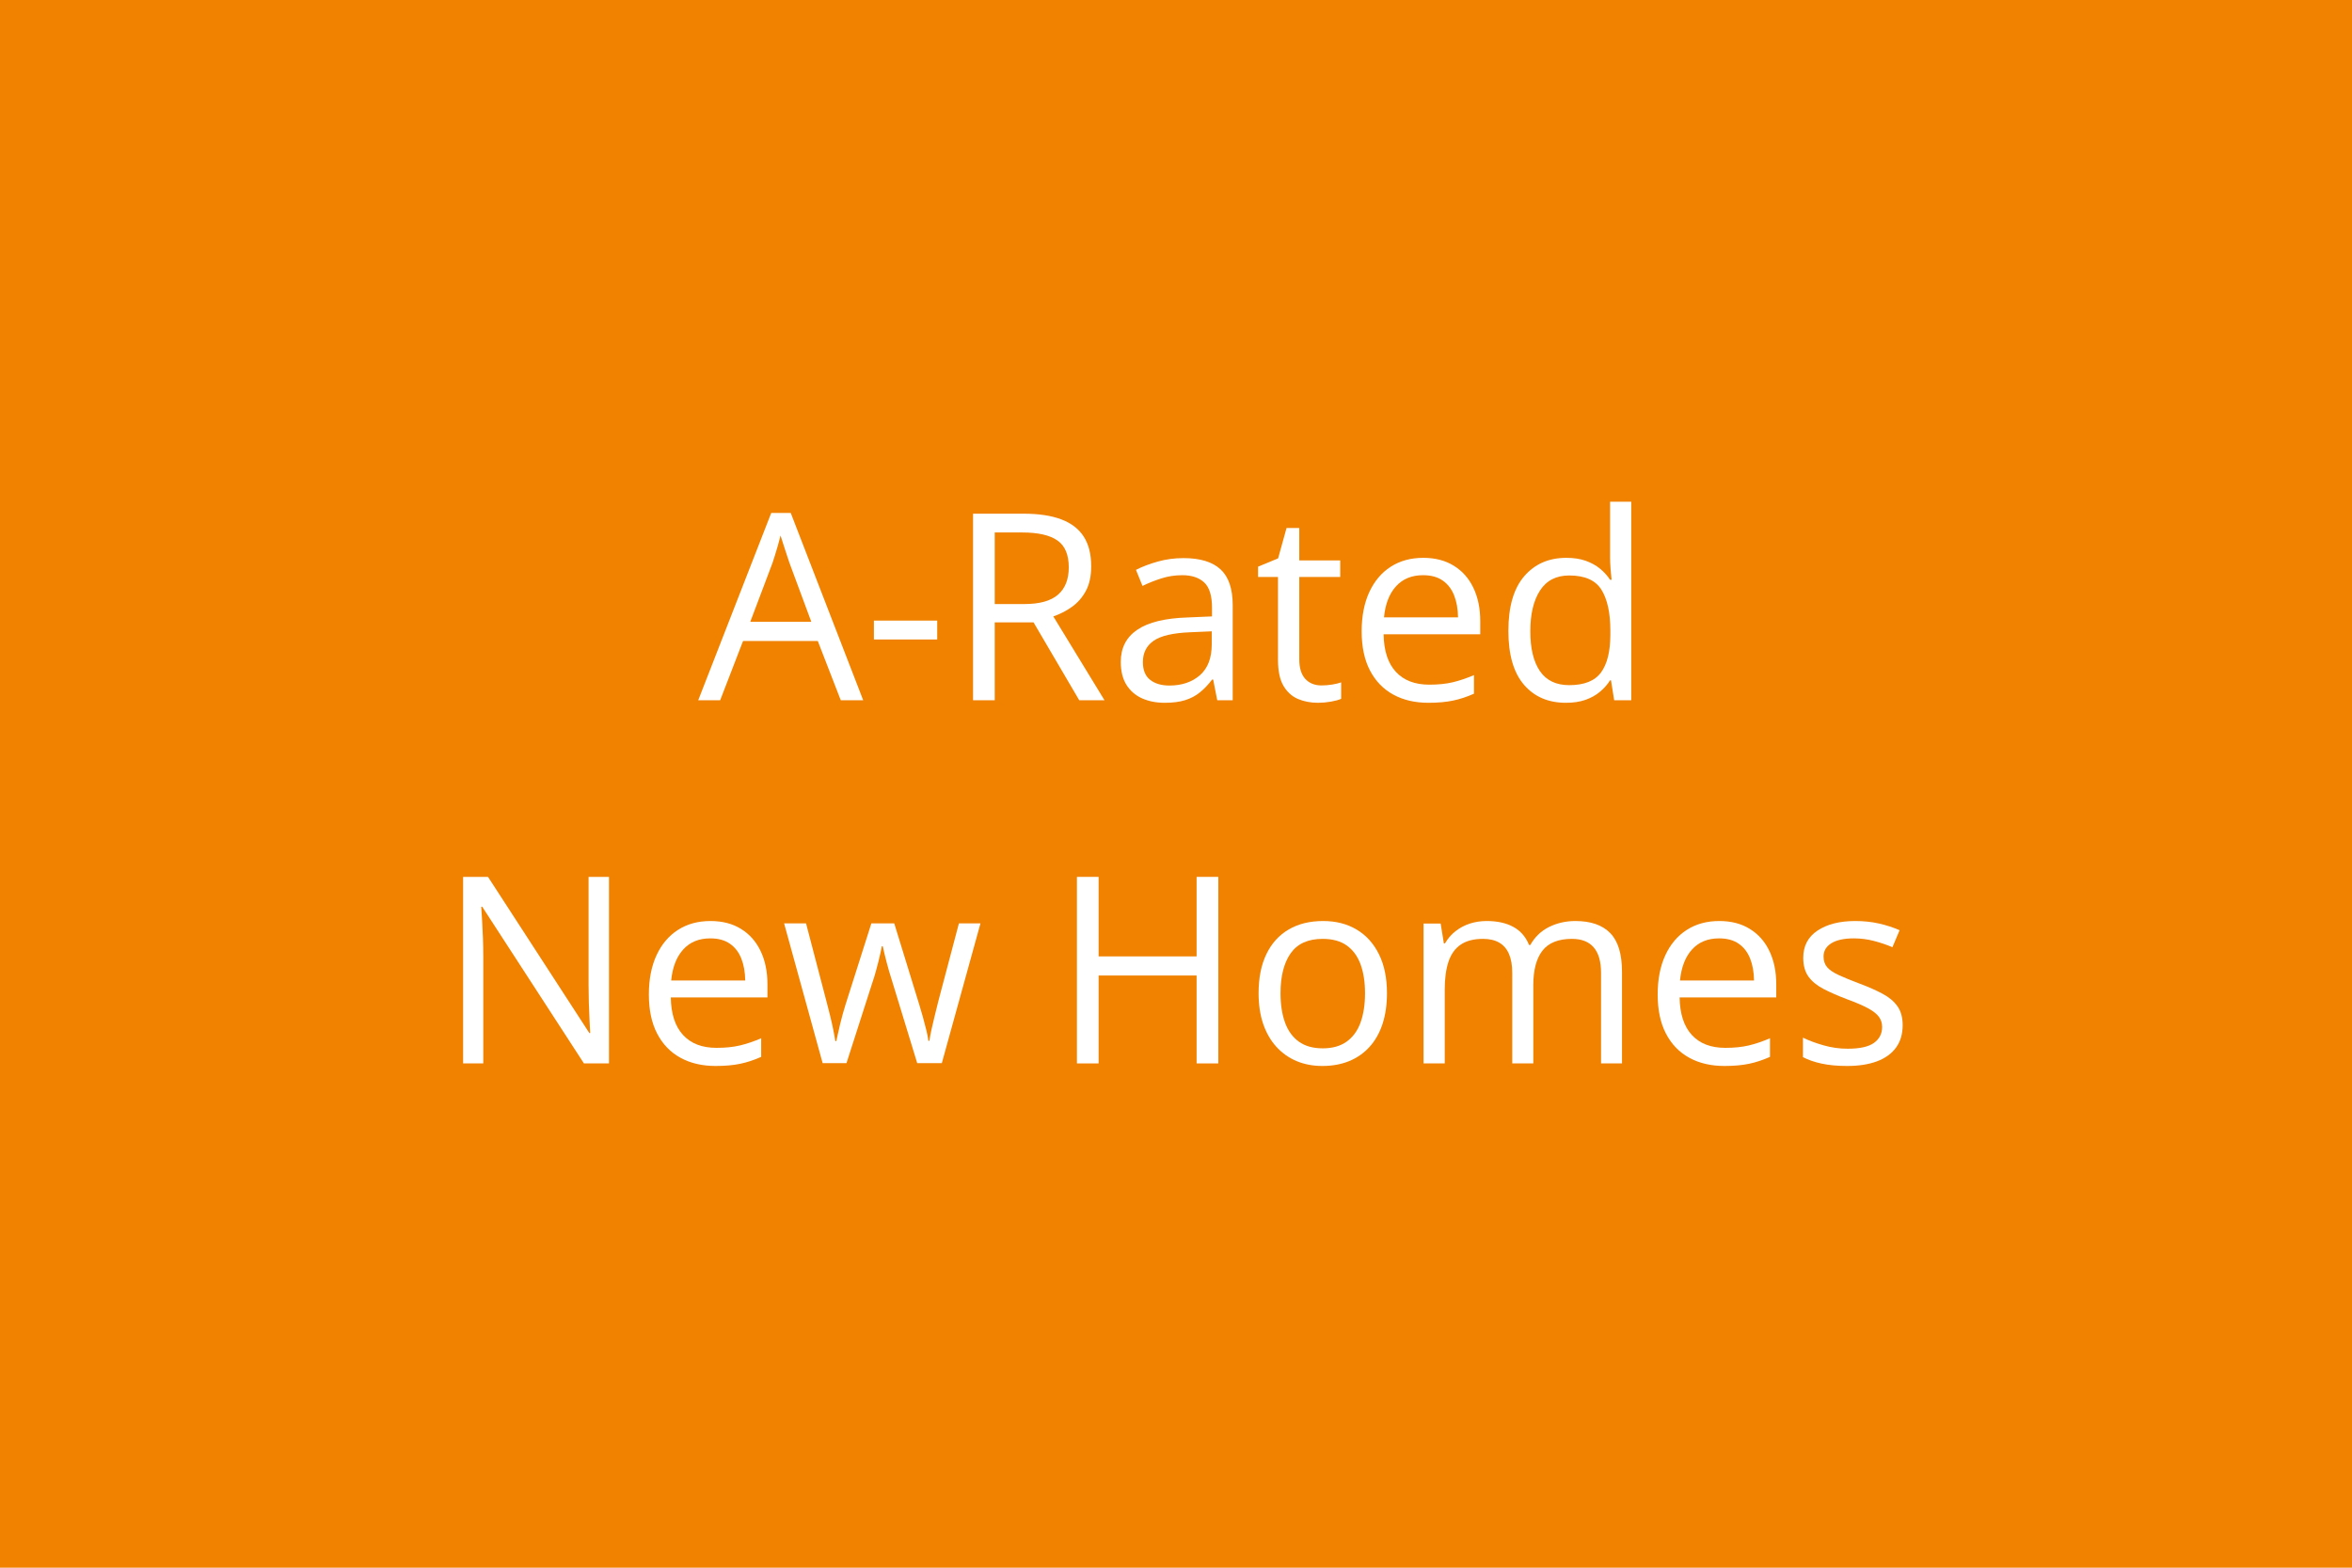 <svg xmlns="http://www.w3.org/2000/svg" xmlns:xlink="http://www.w3.org/1999/xlink" width="900" zoomAndPan="magnify" viewBox="0 0 675 450" height="600" preserveAspectRatio="xMidYMid meet" version="1.0"><defs><g/></defs><rect x="-67.5" width="810" fill="#ffffff" y="-45" height="540" fill-opacity="1"/><rect x="-67.5" width="810" fill="#f08200" y="-45" height="540" fill-opacity="1"/><g fill="#ffffff" fill-opacity="1"><g transform="translate(200.385, 201)"><g><path d="M 40.906 0 L 34.312 -17 L 12.859 -17 L 6.297 0 L 0 0 L 20.953 -53.766 L 26.547 -53.766 L 47.344 0 Z M 32.453 -22.516 L 26.188 -39.406 C 26.039 -39.844 25.801 -40.562 25.469 -41.562 C 25.133 -42.562 24.797 -43.598 24.453 -44.672 C 24.117 -45.754 23.844 -46.625 23.625 -47.281 C 23.375 -46.281 23.109 -45.285 22.828 -44.297 C 22.547 -43.305 22.27 -42.391 22 -41.547 C 21.738 -40.703 21.508 -39.988 21.312 -39.406 L 14.938 -22.516 Z M 32.453 -22.516 "/></g></g></g><g fill="#ffffff" fill-opacity="1"><g transform="translate(247.802, 201)"><g><path d="M 3 -17.438 L 3 -22.859 L 21.172 -22.859 L 21.172 -17.438 Z M 3 -17.438 "/></g></g></g><g fill="#ffffff" fill-opacity="1"><g transform="translate(271.931, 201)"><g><path d="M 21.797 -53.547 C 26.18 -53.547 29.805 -53 32.672 -51.906 C 35.547 -50.82 37.691 -49.164 39.109 -46.938 C 40.523 -44.719 41.234 -41.891 41.234 -38.453 C 41.234 -35.617 40.719 -33.254 39.688 -31.359 C 38.664 -29.473 37.32 -27.941 35.656 -26.766 C 34 -25.598 32.234 -24.695 30.359 -24.062 L 45.047 0 L 37.797 0 L 24.688 -22.344 L 13.547 -22.344 L 13.547 0 L 7.328 0 L 7.328 -53.547 Z M 21.422 -48.156 L 13.547 -48.156 L 13.547 -27.609 L 22.047 -27.609 C 26.41 -27.609 29.625 -28.5 31.688 -30.281 C 33.758 -32.062 34.797 -34.688 34.797 -38.156 C 34.797 -41.789 33.703 -44.363 31.516 -45.875 C 29.328 -47.395 25.961 -48.156 21.422 -48.156 Z M 21.422 -48.156 "/></g></g></g><g fill="#ffffff" fill-opacity="1"><g transform="translate(318.213, 201)"><g><path d="M 21.422 -40.797 C 26.203 -40.797 29.754 -39.719 32.078 -37.562 C 34.398 -35.414 35.562 -31.988 35.562 -27.281 L 35.562 0 L 31.125 0 L 29.953 -5.938 L 29.656 -5.938 C 28.539 -4.469 27.367 -3.238 26.141 -2.25 C 24.922 -1.258 23.508 -0.516 21.906 -0.016 C 20.312 0.484 18.359 0.734 16.047 0.734 C 13.598 0.734 11.426 0.305 9.531 -0.547 C 7.645 -1.398 6.156 -2.691 5.062 -4.422 C 3.977 -6.16 3.438 -8.359 3.438 -11.016 C 3.438 -15.023 5.023 -18.102 8.203 -20.25 C 11.379 -22.395 16.211 -23.566 22.703 -23.766 L 29.625 -24.062 L 29.625 -26.516 C 29.625 -29.984 28.879 -32.41 27.391 -33.797 C 25.898 -35.191 23.801 -35.891 21.094 -35.891 C 18.988 -35.891 16.984 -35.582 15.078 -34.969 C 13.18 -34.363 11.379 -33.645 9.672 -32.812 L 7.797 -37.422 C 9.609 -38.348 11.688 -39.141 14.031 -39.797 C 16.375 -40.461 18.836 -40.797 21.422 -40.797 Z M 29.547 -19.781 L 23.438 -19.516 C 18.438 -19.316 14.91 -18.5 12.859 -17.062 C 10.805 -15.625 9.781 -13.586 9.781 -10.953 C 9.781 -8.648 10.473 -6.953 11.859 -5.859 C 13.254 -4.766 15.098 -4.219 17.391 -4.219 C 20.953 -4.219 23.867 -5.203 26.141 -7.172 C 28.41 -9.148 29.547 -12.117 29.547 -16.078 Z M 29.547 -19.781 "/></g></g></g><g fill="#ffffff" fill-opacity="1"><g transform="translate(359.881, 201)"><g><path d="M 19.375 -4.25 C 20.375 -4.25 21.398 -4.332 22.453 -4.5 C 23.504 -4.676 24.359 -4.883 25.016 -5.125 L 25.016 -0.406 C 24.305 -0.082 23.32 0.188 22.062 0.406 C 20.801 0.625 19.578 0.734 18.391 0.734 C 16.266 0.734 14.332 0.363 12.594 -0.375 C 10.863 -1.125 9.477 -2.391 8.438 -4.172 C 7.406 -5.953 6.891 -8.422 6.891 -11.578 L 6.891 -35.375 L 1.172 -35.375 L 1.172 -38.344 L 6.922 -40.719 L 9.344 -49.438 L 13 -49.438 L 13 -40.141 L 24.75 -40.141 L 24.75 -35.375 L 13 -35.375 L 13 -11.75 C 13 -9.238 13.578 -7.359 14.734 -6.109 C 15.898 -4.867 17.445 -4.25 19.375 -4.25 Z M 19.375 -4.25 "/></g></g></g><g fill="#ffffff" fill-opacity="1"><g transform="translate(386.611, 201)"><g><path d="M 21.859 -40.875 C 25.273 -40.875 28.203 -40.113 30.641 -38.594 C 33.086 -37.082 34.957 -34.961 36.25 -32.234 C 37.551 -29.516 38.203 -26.336 38.203 -22.703 L 38.203 -18.938 L 10.469 -18.938 C 10.539 -14.219 11.711 -10.625 13.984 -8.156 C 16.254 -5.695 19.453 -4.469 23.578 -4.469 C 26.117 -4.469 28.363 -4.695 30.312 -5.156 C 32.27 -5.625 34.301 -6.312 36.406 -7.219 L 36.406 -1.875 C 34.375 -0.969 32.363 -0.305 30.375 0.109 C 28.383 0.523 26.035 0.734 23.328 0.734 C 19.473 0.734 16.109 -0.051 13.234 -1.625 C 10.367 -3.195 8.141 -5.508 6.547 -8.562 C 4.961 -11.613 4.172 -15.352 4.172 -19.781 C 4.172 -24.094 4.895 -27.832 6.344 -31 C 7.801 -34.164 9.852 -36.602 12.5 -38.312 C 15.156 -40.02 18.273 -40.875 21.859 -40.875 Z M 21.797 -35.891 C 18.547 -35.891 15.957 -34.828 14.031 -32.703 C 12.102 -30.578 10.953 -27.609 10.578 -23.797 L 31.828 -23.797 C 31.797 -26.191 31.422 -28.297 30.703 -30.109 C 29.984 -31.93 28.891 -33.348 27.422 -34.359 C 25.961 -35.379 24.086 -35.891 21.797 -35.891 Z M 21.797 -35.891 "/></g></g></g><g fill="#ffffff" fill-opacity="1"><g transform="translate(428.718, 201)"><g><path d="M 20.688 0.734 C 15.613 0.734 11.594 -1 8.625 -4.469 C 5.656 -7.938 4.172 -13.086 4.172 -19.922 C 4.172 -26.828 5.68 -32.047 8.703 -35.578 C 11.734 -39.109 15.766 -40.875 20.797 -40.875 C 22.922 -40.875 24.773 -40.594 26.359 -40.031 C 27.953 -39.469 29.32 -38.711 30.469 -37.766 C 31.613 -36.828 32.578 -35.766 33.359 -34.578 L 33.797 -34.578 C 33.703 -35.328 33.602 -36.359 33.5 -37.672 C 33.406 -38.992 33.359 -40.07 33.359 -40.906 L 33.359 -56.984 L 39.438 -56.984 L 39.438 0 L 34.531 0 L 33.625 -5.719 L 33.359 -5.719 C 32.609 -4.52 31.648 -3.43 30.484 -2.453 C 29.328 -1.473 27.945 -0.695 26.344 -0.125 C 24.75 0.445 22.863 0.734 20.688 0.734 Z M 21.641 -4.328 C 25.941 -4.328 28.984 -5.547 30.766 -7.984 C 32.547 -10.422 33.438 -14.047 33.438 -18.859 L 33.438 -19.953 C 33.438 -25.055 32.586 -28.973 30.891 -31.703 C 29.191 -34.441 26.109 -35.812 21.641 -35.812 C 17.91 -35.812 15.113 -34.375 13.25 -31.5 C 11.395 -28.633 10.469 -24.727 10.469 -19.781 C 10.469 -14.844 11.391 -11.031 13.234 -8.344 C 15.078 -5.664 17.879 -4.328 21.641 -4.328 Z M 21.641 -4.328 "/></g></g></g><g fill="#ffffff" fill-opacity="1"><g transform="translate(125.584, 305.25)"><g><path d="M 49.188 0 L 42 0 L 12.812 -44.969 L 12.531 -44.969 C 12.602 -43.77 12.688 -42.406 12.781 -40.875 C 12.875 -39.352 12.953 -37.734 13.016 -36.016 C 13.078 -34.297 13.109 -32.547 13.109 -30.766 L 13.109 0 L 7.328 0 L 7.328 -53.547 L 14.469 -53.547 L 43.547 -8.719 L 43.797 -8.719 C 43.742 -9.57 43.68 -10.785 43.609 -12.359 C 43.535 -13.93 43.469 -15.625 43.406 -17.438 C 43.352 -19.258 43.328 -20.953 43.328 -22.516 L 43.328 -53.547 L 49.188 -53.547 Z M 49.188 0 "/></g></g></g><g fill="#ffffff" fill-opacity="1"><g transform="translate(182.045, 305.25)"><g><path d="M 21.859 -40.875 C 25.273 -40.875 28.203 -40.113 30.641 -38.594 C 33.086 -37.082 34.957 -34.961 36.25 -32.234 C 37.551 -29.516 38.203 -26.336 38.203 -22.703 L 38.203 -18.938 L 10.469 -18.938 C 10.539 -14.219 11.711 -10.625 13.984 -8.156 C 16.254 -5.695 19.453 -4.469 23.578 -4.469 C 26.117 -4.469 28.363 -4.695 30.312 -5.156 C 32.27 -5.625 34.301 -6.312 36.406 -7.219 L 36.406 -1.875 C 34.375 -0.969 32.363 -0.305 30.375 0.109 C 28.383 0.523 26.035 0.734 23.328 0.734 C 19.473 0.734 16.109 -0.051 13.234 -1.625 C 10.367 -3.195 8.141 -5.508 6.547 -8.562 C 4.961 -11.613 4.172 -15.352 4.172 -19.781 C 4.172 -24.094 4.895 -27.832 6.344 -31 C 7.801 -34.164 9.852 -36.602 12.5 -38.312 C 15.156 -40.02 18.273 -40.875 21.859 -40.875 Z M 21.797 -35.891 C 18.547 -35.891 15.957 -34.828 14.031 -32.703 C 12.102 -30.578 10.953 -27.609 10.578 -23.797 L 31.828 -23.797 C 31.797 -26.191 31.422 -28.297 30.703 -30.109 C 29.984 -31.93 28.891 -33.348 27.422 -34.359 C 25.961 -35.379 24.086 -35.891 21.797 -35.891 Z M 21.797 -35.891 "/></g></g></g><g fill="#ffffff" fill-opacity="1"><g transform="translate(224.153, 305.25)"><g><path d="M 39.078 -0.078 L 31.938 -23.438 C 31.613 -24.438 31.312 -25.414 31.031 -26.375 C 30.75 -27.344 30.492 -28.27 30.266 -29.156 C 30.035 -30.051 29.828 -30.883 29.641 -31.656 C 29.461 -32.426 29.312 -33.094 29.188 -33.656 L 28.938 -33.656 C 28.832 -33.094 28.691 -32.426 28.516 -31.656 C 28.348 -30.883 28.148 -30.047 27.922 -29.141 C 27.691 -28.242 27.441 -27.301 27.172 -26.312 C 26.898 -25.32 26.594 -24.328 26.25 -23.328 L 18.781 -0.078 L 11.938 -0.078 L 0.875 -40.203 L 7.172 -40.203 L 12.969 -18.047 C 13.352 -16.586 13.723 -15.145 14.078 -13.719 C 14.43 -12.289 14.734 -10.945 14.984 -9.688 C 15.242 -8.426 15.438 -7.332 15.562 -6.406 L 15.859 -6.406 C 16.004 -7.02 16.164 -7.754 16.344 -8.609 C 16.531 -9.461 16.738 -10.367 16.969 -11.328 C 17.207 -12.297 17.457 -13.258 17.719 -14.219 C 17.988 -15.188 18.258 -16.098 18.531 -16.953 L 25.922 -40.203 L 32.484 -40.203 L 39.625 -17 C 39.988 -15.82 40.348 -14.598 40.703 -13.328 C 41.055 -12.055 41.379 -10.828 41.672 -9.641 C 41.961 -8.461 42.172 -7.41 42.297 -6.484 L 42.594 -6.484 C 42.688 -7.316 42.867 -8.344 43.141 -9.562 C 43.41 -10.781 43.723 -12.117 44.078 -13.578 C 44.43 -15.047 44.801 -16.535 45.188 -18.047 L 51.047 -40.203 L 57.234 -40.203 L 46.141 -0.078 Z M 39.078 -0.078 "/></g></g></g><g fill="#ffffff" fill-opacity="1"><g transform="translate(282.261, 305.25)"><g/></g></g><g fill="#ffffff" fill-opacity="1"><g transform="translate(301.741, 305.25)"><g><path d="M 47.906 0 L 41.672 0 L 41.672 -25.234 L 13.547 -25.234 L 13.547 0 L 7.328 0 L 7.328 -53.547 L 13.547 -53.547 L 13.547 -30.719 L 41.672 -30.719 L 41.672 -53.547 L 47.906 -53.547 Z M 47.906 0 "/></g></g></g><g fill="#ffffff" fill-opacity="1"><g transform="translate(357.03, 305.25)"><g><path d="M 41.016 -20.141 C 41.016 -16.848 40.586 -13.906 39.734 -11.312 C 38.879 -8.727 37.645 -6.547 36.031 -4.766 C 34.426 -2.984 32.477 -1.617 30.188 -0.672 C 27.906 0.266 25.328 0.734 22.453 0.734 C 19.766 0.734 17.301 0.266 15.062 -0.672 C 12.832 -1.617 10.906 -2.984 9.281 -4.766 C 7.656 -6.547 6.395 -8.727 5.5 -11.312 C 4.613 -13.906 4.172 -16.848 4.172 -20.141 C 4.172 -24.535 4.914 -28.273 6.406 -31.359 C 7.895 -34.453 10.023 -36.812 12.797 -38.438 C 15.566 -40.062 18.867 -40.875 22.703 -40.875 C 26.367 -40.875 29.57 -40.055 32.312 -38.422 C 35.062 -36.785 37.195 -34.422 38.719 -31.328 C 40.25 -28.242 41.016 -24.516 41.016 -20.141 Z M 10.469 -20.141 C 10.469 -16.922 10.895 -14.125 11.75 -11.75 C 12.602 -9.383 13.922 -7.555 15.703 -6.266 C 17.492 -4.973 19.789 -4.328 22.594 -4.328 C 25.375 -4.328 27.66 -4.973 29.453 -6.266 C 31.254 -7.555 32.582 -9.383 33.438 -11.75 C 34.289 -14.125 34.719 -16.922 34.719 -20.141 C 34.719 -23.336 34.289 -26.102 33.438 -28.438 C 32.582 -30.77 31.266 -32.57 29.484 -33.844 C 27.703 -35.113 25.395 -35.75 22.562 -35.75 C 18.383 -35.75 15.32 -34.367 13.375 -31.609 C 11.438 -28.848 10.469 -25.023 10.469 -20.141 Z M 10.469 -20.141 "/></g></g></g><g fill="#ffffff" fill-opacity="1"><g transform="translate(402.14, 305.25)"><g><path d="M 49.984 -40.875 C 54.398 -40.875 57.734 -39.719 59.984 -37.406 C 62.234 -35.102 63.359 -31.398 63.359 -26.297 L 63.359 0 L 57.344 0 L 57.344 -26 C 57.344 -29.25 56.641 -31.688 55.234 -33.312 C 53.836 -34.938 51.758 -35.75 49 -35.75 C 45.113 -35.75 42.289 -34.625 40.531 -32.375 C 38.781 -30.125 37.906 -26.816 37.906 -22.453 L 37.906 0 L 31.859 0 L 31.859 -26 C 31.859 -28.176 31.547 -29.984 30.922 -31.422 C 30.305 -32.859 29.379 -33.938 28.141 -34.656 C 26.91 -35.383 25.352 -35.75 23.469 -35.75 C 20.812 -35.75 18.676 -35.195 17.062 -34.094 C 15.457 -33 14.289 -31.367 13.562 -29.203 C 12.844 -27.047 12.484 -24.391 12.484 -21.234 L 12.484 0 L 6.406 0 L 6.406 -40.141 L 11.312 -40.141 L 12.234 -34.453 L 12.562 -34.453 C 13.363 -35.848 14.375 -37.02 15.594 -37.969 C 16.82 -38.926 18.191 -39.648 19.703 -40.141 C 21.211 -40.629 22.82 -40.875 24.531 -40.875 C 27.582 -40.875 30.141 -40.305 32.203 -39.172 C 34.266 -38.035 35.758 -36.305 36.688 -33.984 L 37.031 -33.984 C 38.344 -36.305 40.145 -38.035 42.438 -39.172 C 44.738 -40.305 47.254 -40.875 49.984 -40.875 Z M 49.984 -40.875 "/></g></g></g><g fill="#ffffff" fill-opacity="1"><g transform="translate(471.563, 305.25)"><g><path d="M 21.859 -40.875 C 25.273 -40.875 28.203 -40.113 30.641 -38.594 C 33.086 -37.082 34.957 -34.961 36.25 -32.234 C 37.551 -29.516 38.203 -26.336 38.203 -22.703 L 38.203 -18.938 L 10.469 -18.938 C 10.539 -14.219 11.711 -10.625 13.984 -8.156 C 16.254 -5.695 19.453 -4.469 23.578 -4.469 C 26.117 -4.469 28.363 -4.695 30.312 -5.156 C 32.27 -5.625 34.301 -6.312 36.406 -7.219 L 36.406 -1.875 C 34.375 -0.969 32.363 -0.305 30.375 0.109 C 28.383 0.523 26.035 0.734 23.328 0.734 C 19.473 0.734 16.109 -0.051 13.234 -1.625 C 10.367 -3.195 8.141 -5.508 6.547 -8.562 C 4.961 -11.613 4.172 -15.352 4.172 -19.781 C 4.172 -24.094 4.895 -27.832 6.344 -31 C 7.801 -34.164 9.852 -36.602 12.5 -38.312 C 15.156 -40.02 18.273 -40.875 21.859 -40.875 Z M 21.797 -35.891 C 18.547 -35.891 15.957 -34.828 14.031 -32.703 C 12.102 -30.578 10.953 -27.609 10.578 -23.797 L 31.828 -23.797 C 31.797 -26.191 31.422 -28.297 30.703 -30.109 C 29.984 -31.93 28.891 -33.348 27.422 -34.359 C 25.961 -35.379 24.086 -35.891 21.797 -35.891 Z M 21.797 -35.891 "/></g></g></g><g fill="#ffffff" fill-opacity="1"><g transform="translate(513.67, 305.25)"><g><path d="M 32.375 -10.984 C 32.375 -8.422 31.734 -6.266 30.453 -4.516 C 29.172 -2.773 27.336 -1.461 24.953 -0.578 C 22.578 0.297 19.738 0.734 16.438 0.734 C 13.633 0.734 11.207 0.508 9.156 0.062 C 7.102 -0.375 5.305 -0.992 3.766 -1.797 L 3.766 -7.391 C 5.398 -6.586 7.352 -5.859 9.625 -5.203 C 11.895 -4.547 14.219 -4.219 16.594 -4.219 C 20.062 -4.219 22.578 -4.773 24.141 -5.891 C 25.703 -7.016 26.484 -8.539 26.484 -10.469 C 26.484 -11.57 26.172 -12.547 25.547 -13.391 C 24.922 -14.234 23.875 -15.051 22.406 -15.844 C 20.945 -16.633 18.922 -17.504 16.328 -18.453 C 13.766 -19.43 11.551 -20.398 9.688 -21.359 C 7.82 -22.328 6.379 -23.504 5.359 -24.891 C 4.348 -26.285 3.844 -28.098 3.844 -30.328 C 3.844 -33.711 5.211 -36.316 7.953 -38.141 C 10.703 -39.961 14.312 -40.875 18.781 -40.875 C 21.195 -40.875 23.461 -40.633 25.578 -40.156 C 27.691 -39.676 29.664 -39.035 31.5 -38.234 L 29.438 -33.359 C 27.781 -34.066 26.008 -34.664 24.125 -35.156 C 22.25 -35.645 20.336 -35.891 18.391 -35.891 C 15.578 -35.891 13.422 -35.426 11.922 -34.5 C 10.422 -33.57 9.672 -32.301 9.672 -30.688 C 9.672 -29.445 10.016 -28.422 10.703 -27.609 C 11.398 -26.805 12.52 -26.051 14.062 -25.344 C 15.602 -24.633 17.629 -23.805 20.141 -22.859 C 22.648 -21.922 24.82 -20.957 26.656 -19.969 C 28.488 -18.988 29.898 -17.797 30.891 -16.391 C 31.879 -14.984 32.375 -13.18 32.375 -10.984 Z M 32.375 -10.984 "/></g></g></g></svg>